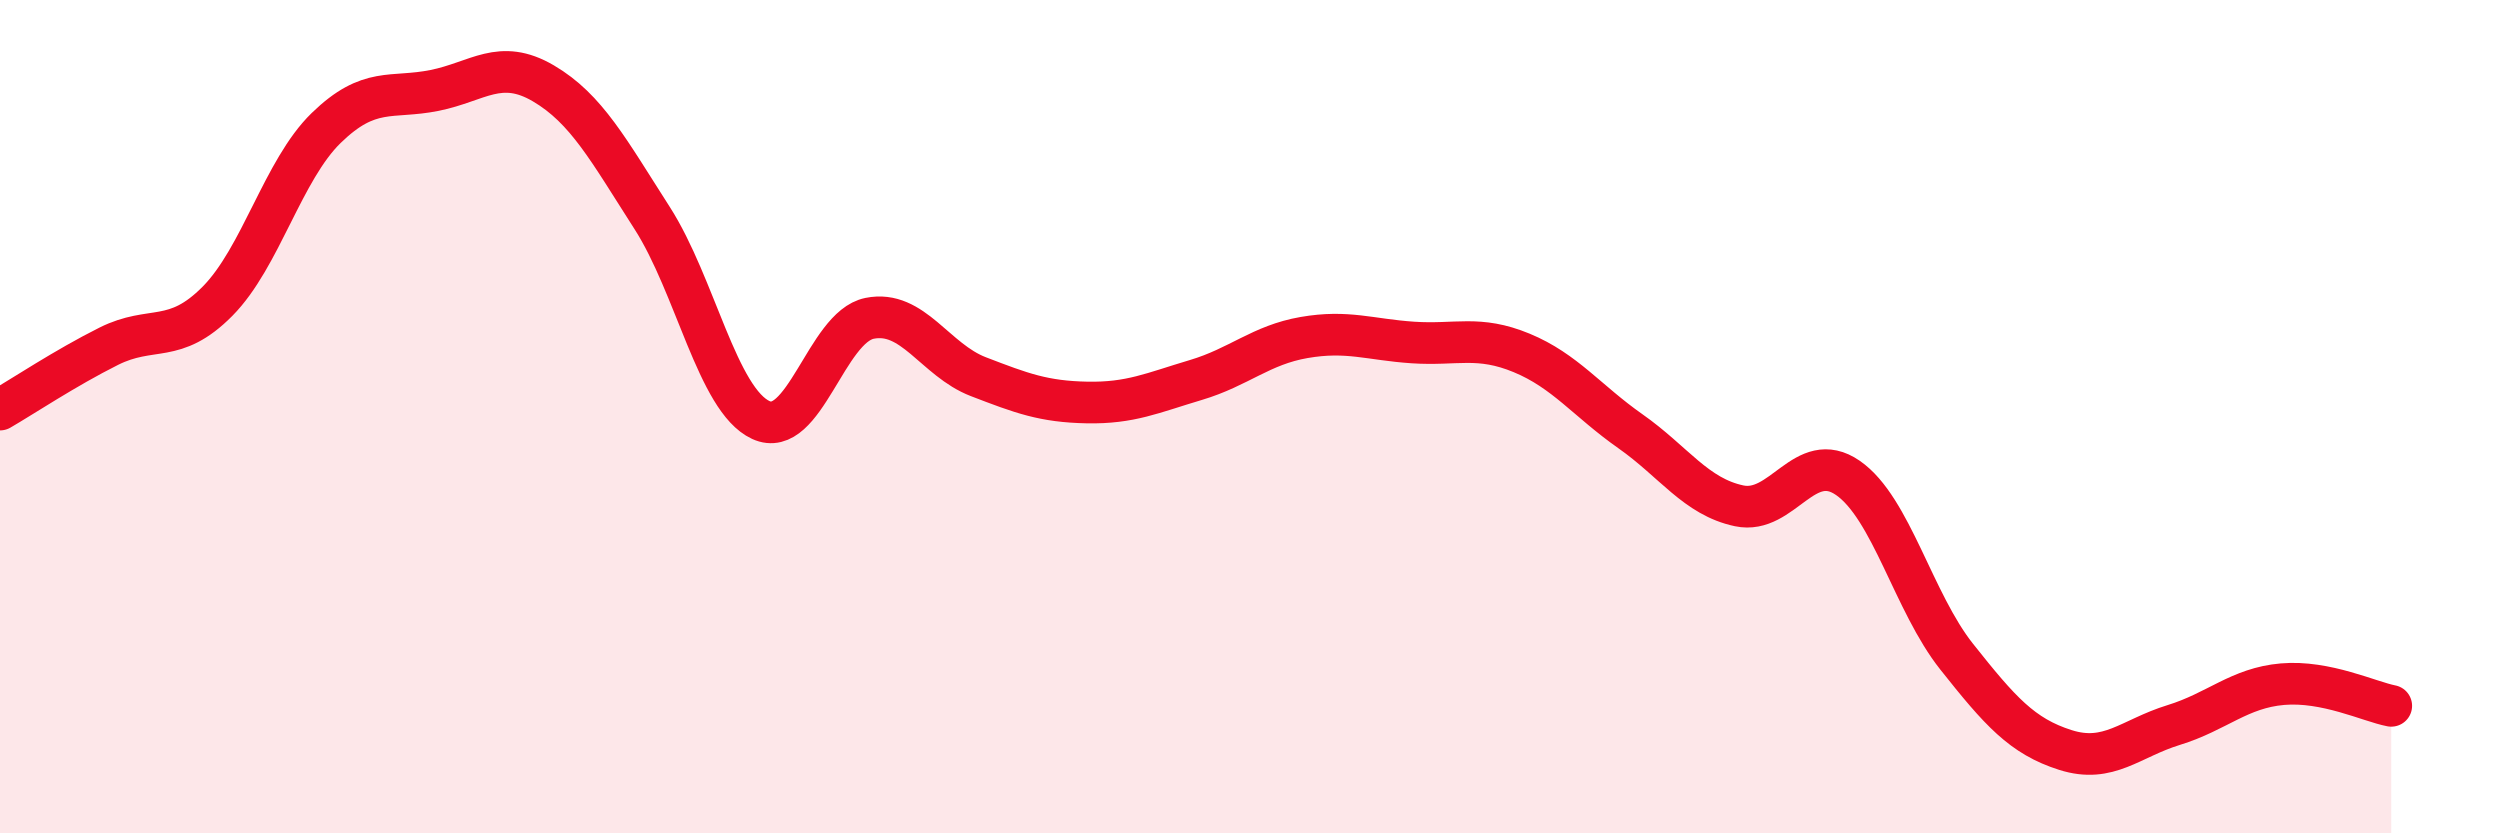 
    <svg width="60" height="20" viewBox="0 0 60 20" xmlns="http://www.w3.org/2000/svg">
      <path
        d="M 0,9.83 C 0.52,9.53 1.57,8.83 2.61,8.31 C 3.65,7.79 4.18,8.28 5.22,7.23 C 6.26,6.18 6.79,4.08 7.83,3.07 C 8.87,2.06 9.39,2.38 10.43,2.17 C 11.47,1.96 12,1.39 13.04,2 C 14.08,2.61 14.61,3.61 15.65,5.23 C 16.69,6.85 17.22,9.6 18.26,10.08 C 19.3,10.56 19.83,7.85 20.87,7.64 C 21.91,7.43 22.44,8.64 23.48,9.04 C 24.52,9.44 25.05,9.64 26.09,9.66 C 27.13,9.68 27.66,9.43 28.7,9.12 C 29.74,8.81 30.26,8.28 31.3,8.1 C 32.34,7.92 32.87,8.15 33.91,8.22 C 34.95,8.29 35.48,8.04 36.52,8.47 C 37.56,8.9 38.09,9.62 39.13,10.35 C 40.17,11.08 40.7,11.92 41.74,12.14 C 42.78,12.36 43.31,10.75 44.35,11.47 C 45.39,12.19 45.92,14.45 46.96,15.76 C 48,17.07 48.53,17.67 49.57,18 C 50.61,18.33 51.13,17.72 52.17,17.4 C 53.21,17.08 53.74,16.51 54.78,16.42 C 55.82,16.33 56.87,16.84 57.39,16.94L57.39 20L0 20Z"
        fill="#EB0A25"
        opacity="0.1"
        stroke-linecap="round"
        stroke-linejoin="round"
      />
      <path
        d="M 0,9.83 C 0.52,9.53 1.57,8.83 2.61,8.31 C 3.65,7.79 4.18,8.28 5.22,7.23 C 6.26,6.18 6.79,4.08 7.83,3.07 C 8.87,2.06 9.39,2.38 10.43,2.17 C 11.47,1.96 12,1.39 13.04,2 C 14.08,2.61 14.61,3.61 15.65,5.23 C 16.69,6.85 17.22,9.6 18.26,10.08 C 19.3,10.56 19.83,7.85 20.87,7.64 C 21.91,7.43 22.44,8.64 23.48,9.04 C 24.52,9.44 25.05,9.64 26.09,9.66 C 27.13,9.68 27.66,9.43 28.7,9.12 C 29.74,8.81 30.26,8.28 31.3,8.1 C 32.34,7.92 32.87,8.15 33.91,8.22 C 34.95,8.29 35.48,8.04 36.52,8.47 C 37.56,8.9 38.09,9.62 39.13,10.35 C 40.17,11.08 40.7,11.92 41.74,12.14 C 42.78,12.36 43.31,10.75 44.35,11.47 C 45.39,12.19 45.92,14.45 46.96,15.76 C 48,17.07 48.53,17.67 49.57,18 C 50.61,18.33 51.13,17.72 52.17,17.4 C 53.21,17.08 53.74,16.51 54.78,16.42 C 55.82,16.33 56.87,16.84 57.39,16.94"
        stroke="#EB0A25"
        stroke-width="1"
        fill="none"
        stroke-linecap="round"
        stroke-linejoin="round"
      />
    </svg>
  